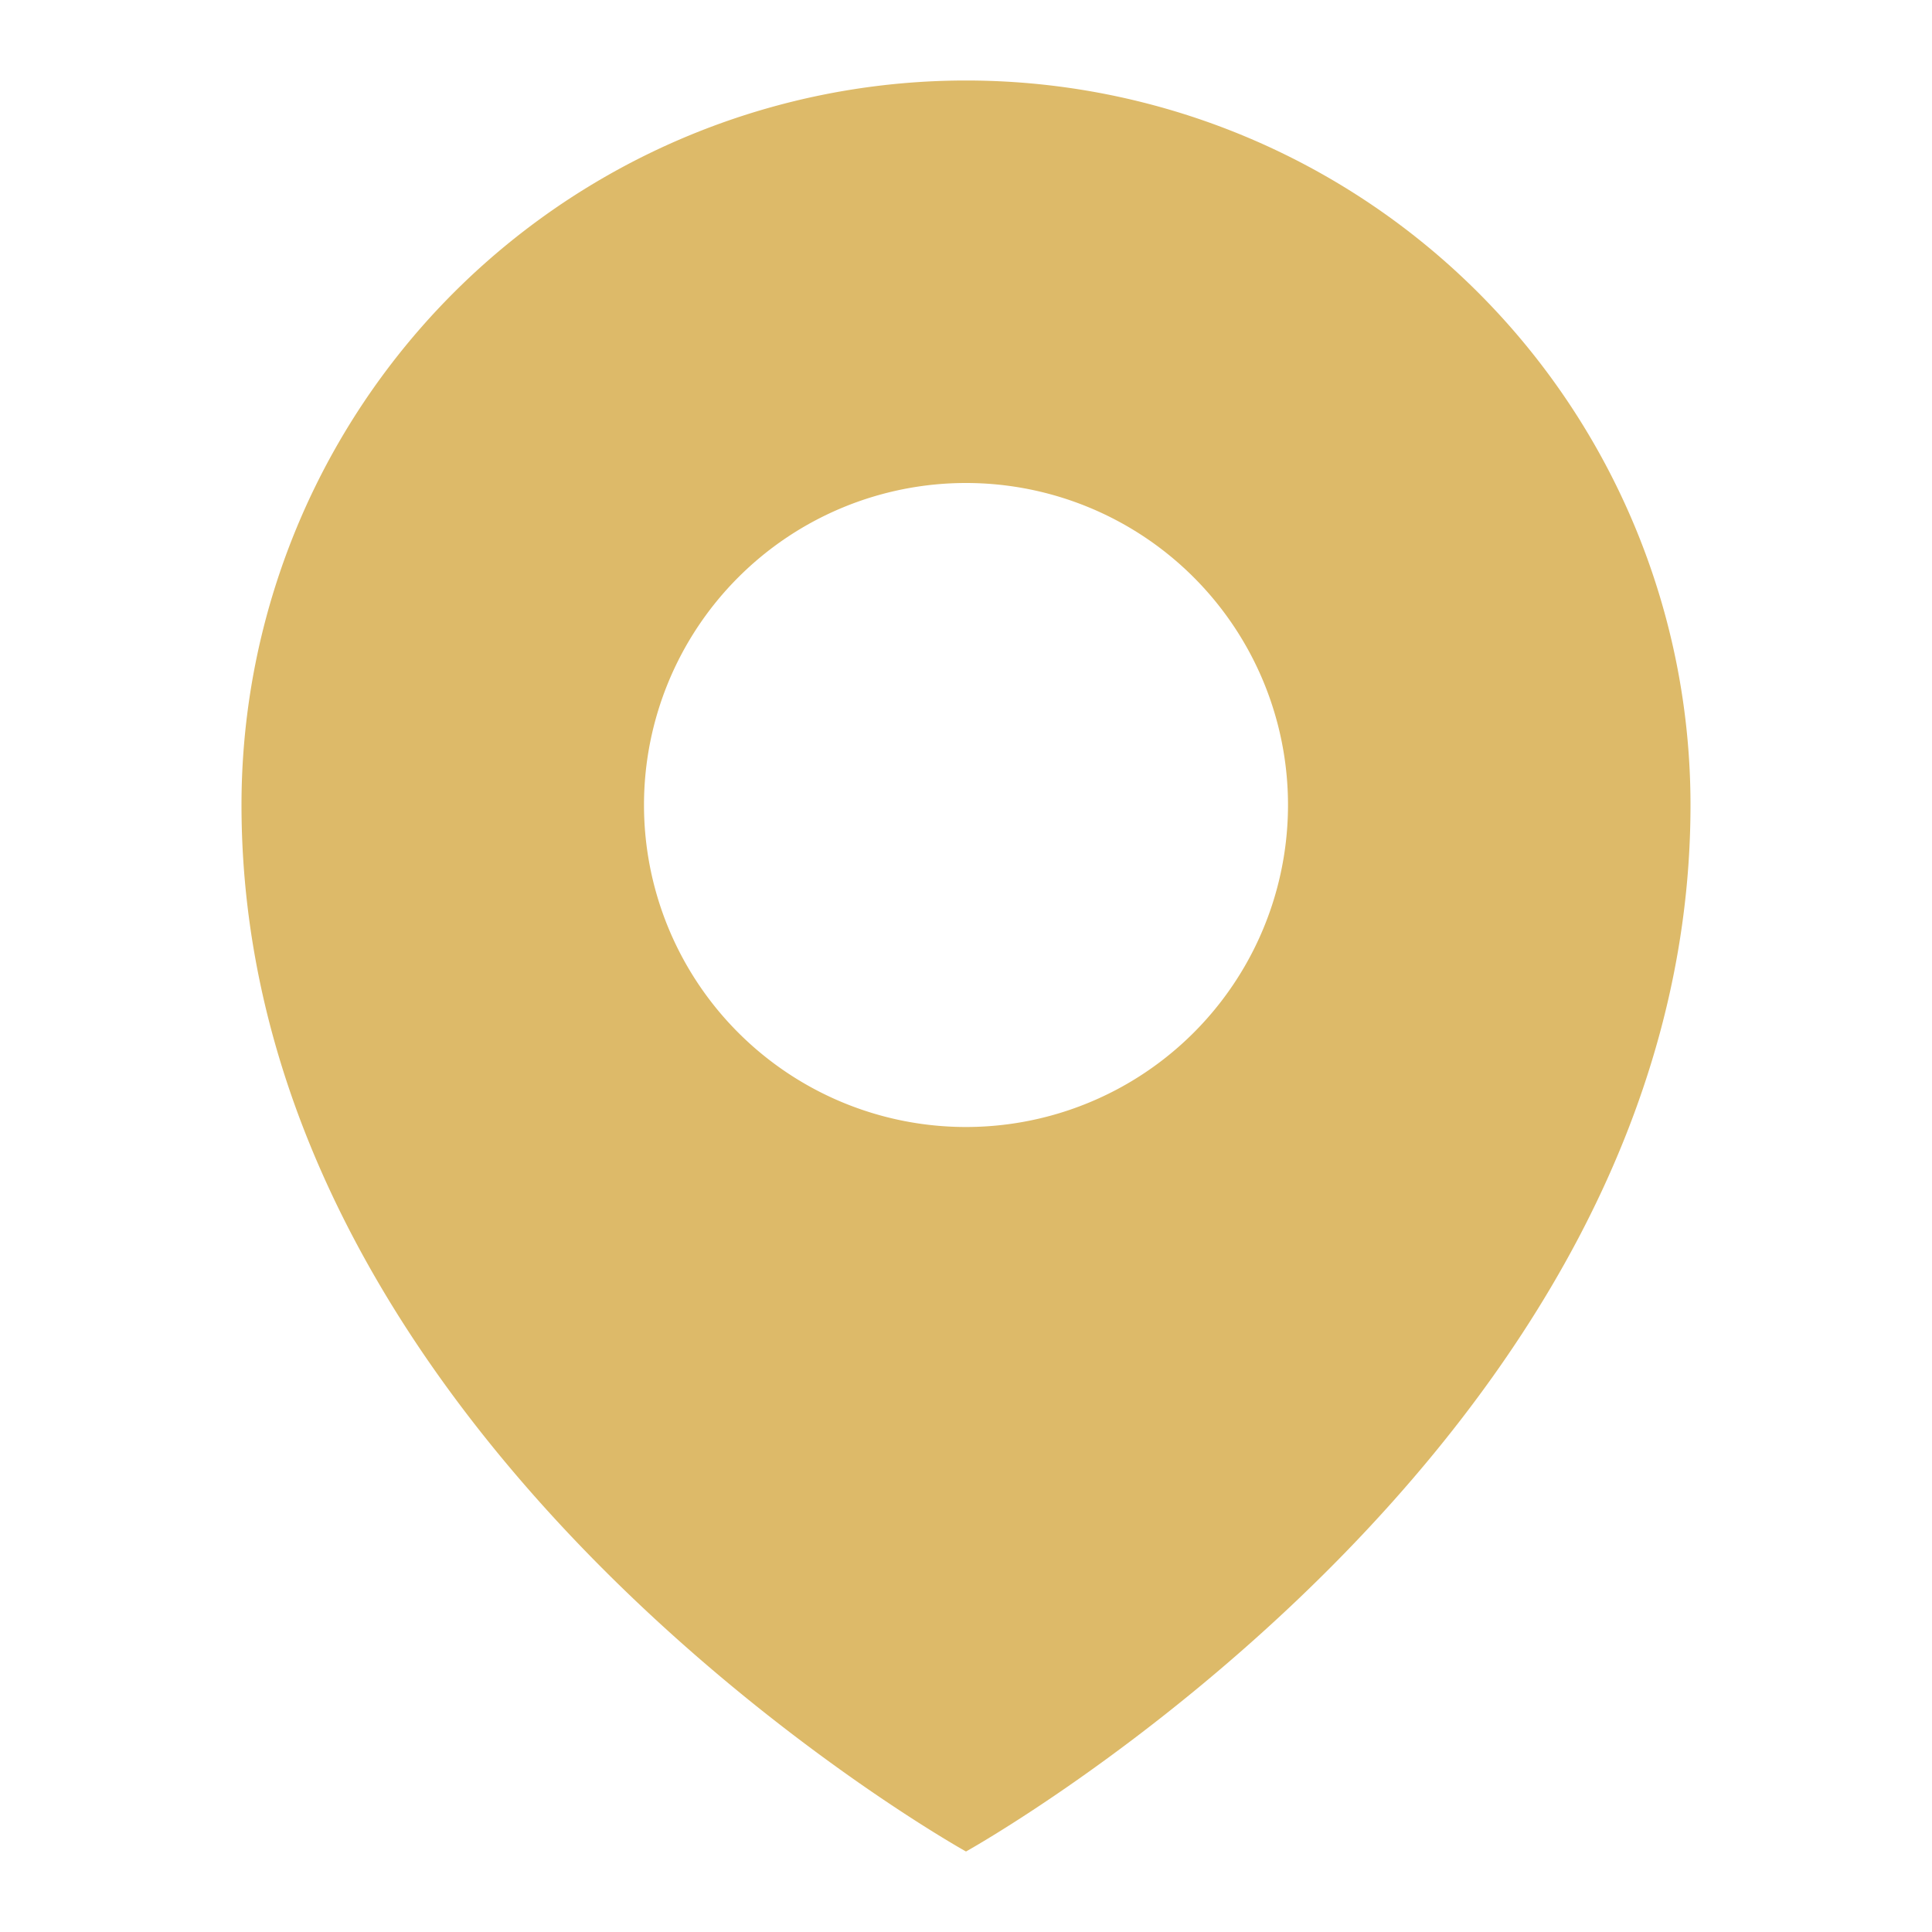 <?xml version="1.0" ?><svg id="Icons" viewBox="0 0 24 24" xmlns="http://www.w3.org/2000/svg"><defs><style>.cls-1{fill:#ddba69;}</style></defs><path class="cls-1" d="M12,1a9,9,0,0,0-9,9c0,8,9,13,9,13s9-5,9-13A9,9,0,0,0,12,1Zm0,13a4,4,0,1,1,4-4A4,4,0,0,1,12,14Z"/></svg>